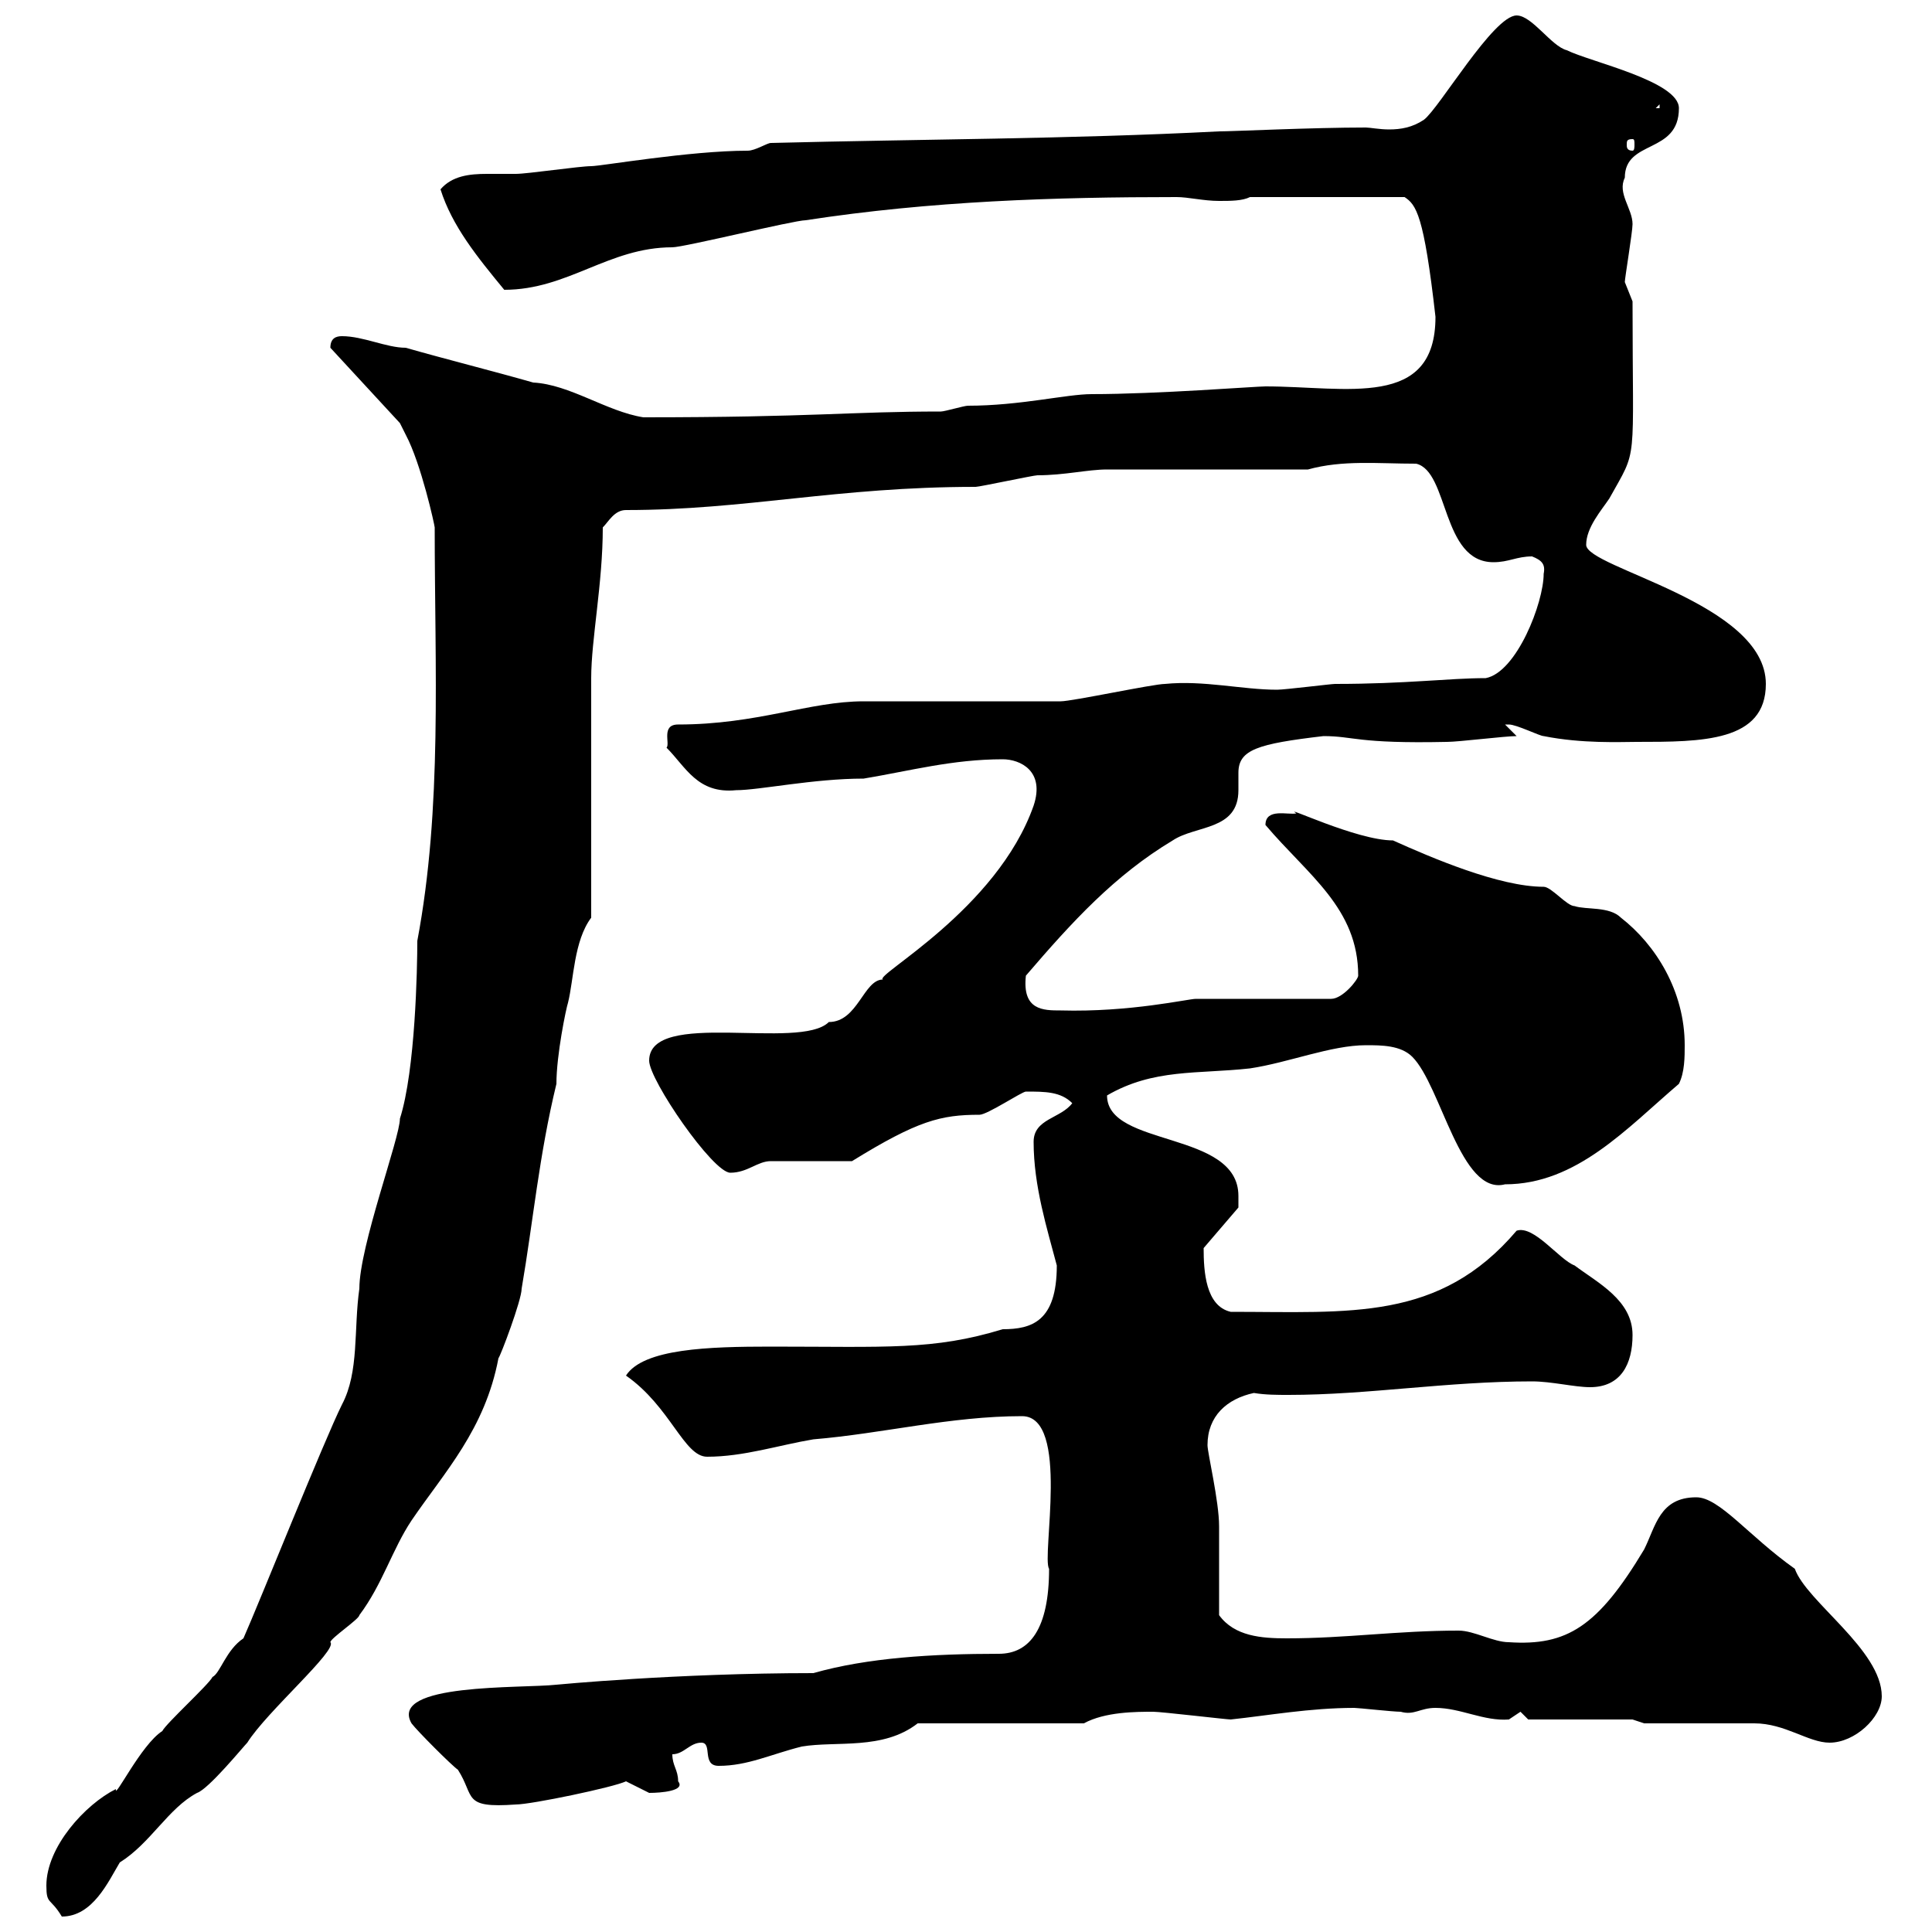 <svg xmlns="http://www.w3.org/2000/svg" xmlns:xlink="http://www.w3.org/1999/xlink" width="300" height="300"><path d="M7.20 292.80C7.20 295.80 7.80 294.60 9.60 297.60C14.40 297.60 16.80 292.20 18.60 289.20C23.40 286.20 26.10 280.80 30.60 278.40C32.40 277.80 37.80 271.20 38.40 270.60C41.40 265.80 52.50 256.20 51.30 255C51.30 254.40 55.80 251.40 55.80 250.80C59.40 246 60.90 240.60 63.90 236.10C69 228.60 75.30 222 77.40 210.90C77.70 210.60 81 201.90 81 200.10C82.80 189.60 83.70 179.40 86.40 168.30C86.40 163.80 87.90 156.60 88.20 155.70C89.10 152.10 89.10 146.10 91.80 142.50C91.80 137.10 91.80 110.70 91.80 105.30C91.80 99.30 93.60 90.60 93.60 81.90C94.50 81 95.40 79.20 97.20 79.20C115.80 79.20 129.90 75.60 151.50 75.60C152.10 75.60 160.50 73.80 161.10 73.80C165.30 73.80 168.90 72.90 171.90 72.90L203.10 72.90C208.50 71.40 213.90 72 219.90 72C225 73.20 223.80 87.30 231.90 87.30C234.30 87.30 235.50 86.40 237.90 86.40C239.40 87 240 87.60 239.70 89.10C239.70 93.60 235.50 104.40 230.70 105.30C225 105.30 218.40 106.20 207.30 106.20C206.70 106.20 199.50 107.10 198.30 107.10C192.90 107.10 186.90 105.60 180.90 106.20C179.10 106.20 166.50 108.90 164.70 108.90C162.30 108.90 137.10 108.90 134.10 108.90C125.70 108.90 117.60 112.50 105.30 112.50C102.60 112.50 104.10 115.50 103.50 116.10C106.50 119.10 108.30 123.30 114.30 122.70C117.90 122.70 126.30 120.90 134.10 120.90C141.30 119.70 147.90 117.90 155.70 117.90C158.40 117.90 162.30 119.70 160.50 125.10C154.80 141.30 135.60 151.50 137.10 152.10C134.10 152.10 133.20 158.70 128.70 158.70C124.20 163.20 100.80 156.60 100.80 164.70C100.80 167.70 110.70 182.10 113.40 182.10C116.10 182.10 117.60 180.30 119.70 180.30C121.50 180.30 130.50 180.30 132.30 180.30C142.50 174 146.10 173.10 152.10 173.10C153.30 173.10 158.70 169.50 159.30 169.50C162.30 169.50 164.70 169.50 166.50 171.30C164.70 173.70 160.50 173.70 160.50 177.30C160.50 184.20 162.60 190.80 164.10 196.50C164.10 205.20 160.20 206.40 155.70 206.40C144.90 209.70 137.70 209.10 119.70 209.10C110.10 209.10 99.90 209.40 97.20 213.60C104.10 218.40 106.20 226.20 109.80 226.20C115.50 226.20 120.90 224.40 126.30 223.50C137.10 222.60 147.60 219.90 158.70 219.90C166.20 219.90 161.70 241.80 162.90 243.60C162.90 252.90 159.90 256.80 155.10 256.80C144.90 256.80 134.70 257.40 126.30 259.80C105 259.80 86.40 261.60 86.40 261.60C81 262.20 60.30 261.30 63.90 267.60C64.80 268.80 70.20 274.20 71.10 274.80C73.80 279 71.70 280.80 80.10 280.20C82.50 280.20 95.40 277.50 97.20 276.60C97.20 276.60 100.80 278.40 100.80 278.40C102.60 278.40 106.50 278.10 105.30 276.60C105.30 274.80 104.40 274.20 104.40 272.40C106.20 272.40 107.10 270.60 108.90 270.60C110.70 270.60 108.90 274.20 111.60 274.20C116.10 274.20 119.70 272.40 124.50 271.20C129.90 270.30 137.10 271.80 142.50 267.60L168.30 267.60C171.60 265.80 176.40 265.80 179.10 265.80C180.30 265.80 190.50 267 191.10 267C196.80 266.40 203.40 265.20 210.30 265.20C210.90 265.20 216.30 265.80 217.50 265.80C219.60 266.40 220.50 265.20 222.90 265.20C226.80 265.20 230.40 267.30 234.30 267C234.30 267 236.10 265.80 236.10 265.80C236.10 265.80 237.30 267 237.30 267L253.50 267L255.30 267.60C257.70 267.60 269.70 267.60 272.40 267.60C277.20 267.60 280.80 270.60 284.10 270.60C288 270.60 292.20 266.70 292.20 263.40C292.20 256.20 280.50 248.70 278.70 243.60C271.50 238.50 267 232.50 263.40 232.50C257.70 232.50 257.10 237 255.30 240.60C248.10 252.60 243.30 255.60 234.30 255C231.90 255 228.90 253.20 226.50 253.20C216.90 253.20 209.10 254.40 199.80 254.40C195.90 254.40 191.70 254.10 189.30 250.80C189.30 249 189.30 238.80 189.30 237C189.30 233.10 187.50 225.60 187.50 224.40C187.50 219.90 190.50 217.20 194.70 216.30C196.50 216.60 198.30 216.60 200.10 216.60C212.40 216.60 224.70 214.50 237.90 214.50C240.90 214.50 244.50 215.40 246.90 215.40C251.70 215.40 253.50 211.80 253.50 207.30C253.50 201.90 248.10 199.20 244.50 196.50C242.10 195.60 238.20 190.20 235.50 191.10C223.50 205.20 209.70 203.70 191.10 203.70C187.20 202.80 186.90 197.40 186.90 193.80L192.30 187.50C192.30 187.50 192.30 186.60 192.30 185.70C192.30 175.50 171.90 178.20 171.90 170.10C179.10 165.90 186 166.80 194.10 165.90C200.10 165 206.70 162.30 212.10 162.30C214.50 162.30 217.50 162.30 219.30 164.10C223.80 168.60 226.80 185.70 233.70 183.90C244.80 183.90 252.60 175.20 260.70 168.30C261.60 166.50 261.60 164.10 261.60 162.30C261.60 153.90 257.10 146.70 251.70 142.50C249.90 140.70 246.30 141.30 244.50 140.70C243.30 140.70 240.90 137.70 239.70 137.70C232.80 137.70 222.30 133.20 216.30 130.50C210.60 130.50 198.90 124.80 201.30 126.30C200.10 126.60 196.50 125.40 196.50 128.10C203.10 135.90 210.90 141 210.90 151.50C210.90 152.10 208.50 155.10 206.70 155.10L185.70 155.10C184.50 155.10 175.50 157.20 164.70 156.90C162 156.90 158.70 156.90 159.30 151.50C166.50 143.10 173.10 135.90 182.10 130.50C185.70 128.10 192.30 129 192.30 122.70C192.30 121.80 192.30 120.90 192.30 120C192.30 116.40 195.30 115.50 205.50 114.30C210.30 114.30 210.60 115.50 224.70 115.20C226.50 115.20 233.70 114.30 235.50 114.30L233.70 112.50C233.70 112.50 233.70 112.50 234.30 112.50C235.50 112.50 239.10 114.30 239.70 114.30C245.70 115.50 251.70 115.20 254.10 115.20C264.30 115.20 274.20 115.20 274.20 106.20C274.20 93.60 246.30 88.20 246.30 84.60C246.30 81.90 248.70 79.20 249.90 77.40C254.40 69.30 253.50 72.90 253.50 46.80C253.50 46.80 252.30 43.80 252.30 43.80C252.30 43.20 253.50 36 253.50 34.80C253.50 32.40 251.10 30 252.30 27.60C252.30 21.60 260.70 24 260.70 16.80C260.70 12.60 246.90 9.60 243.30 7.80C240.90 7.20 237.90 2.40 235.50 2.40C231.90 2.40 223.50 16.80 221.10 18.60C219.30 19.80 217.50 20.10 215.70 20.10C214.20 20.10 212.70 19.80 212.10 19.80C203.70 19.80 191.40 20.40 189.30 20.40C165.90 21.60 143.10 21.60 119.70 22.20C119.10 22.20 117.30 23.40 116.10 23.40C107.10 23.40 93.30 25.80 91.80 25.80C90 25.80 81.90 27 80.10 27C78.90 27 77.40 27 75.60 27C72.90 27 70.20 27.30 68.40 29.40C70.20 35.10 74.10 39.90 78.30 45C88.20 45 94.50 38.40 104.40 38.40C106.20 38.40 123.30 34.20 125.10 34.20C144.60 31.20 163.80 30.60 182.70 30.60C184.50 30.60 186.90 31.20 189.30 31.20C191.10 31.20 192.90 31.20 194.10 30.60L218.10 30.60C219.90 31.80 221.10 33.30 222.90 49.20C222.90 63.60 209.10 60 196.50 60C195 60 179.70 61.20 169.50 61.20C165.60 61.20 158.40 63 150.30 63C149.70 63 146.70 63.90 146.10 63.90C132 63.90 126.30 64.80 99.90 64.80C94.20 63.90 88.50 59.70 82.80 59.40C76.50 57.60 69.30 55.80 63 54C60 54 56.40 52.20 53.10 52.20C52.20 52.20 51.30 52.50 51.30 54L62.10 65.70C62.10 65.70 63 67.50 63 67.50C65.40 72 67.50 81.60 67.50 81.90C67.50 103.80 68.70 125.40 64.80 146.10C64.80 150.30 64.50 166.20 62.10 173.70C62.10 176.70 55.80 193.50 55.80 200.10C54.90 206.40 55.80 213 53.10 218.10C50.40 223.50 40.20 249 37.80 254.40C35.10 256.20 34.20 259.80 33 260.40C32.40 261.60 25.80 267.60 25.20 268.80C21.90 270.90 17.70 279.60 18 277.80C13.20 280.20 7.20 286.80 7.20 292.80ZM253.50 21.60C253.80 21.60 253.80 21.90 253.80 22.50C253.80 22.80 253.80 23.40 253.50 23.40C252.60 23.40 252.60 22.80 252.60 22.50C252.60 21.90 252.60 21.60 253.50 21.60ZM257.70 16.20L257.70 16.80L257.10 16.80Z"/></svg>